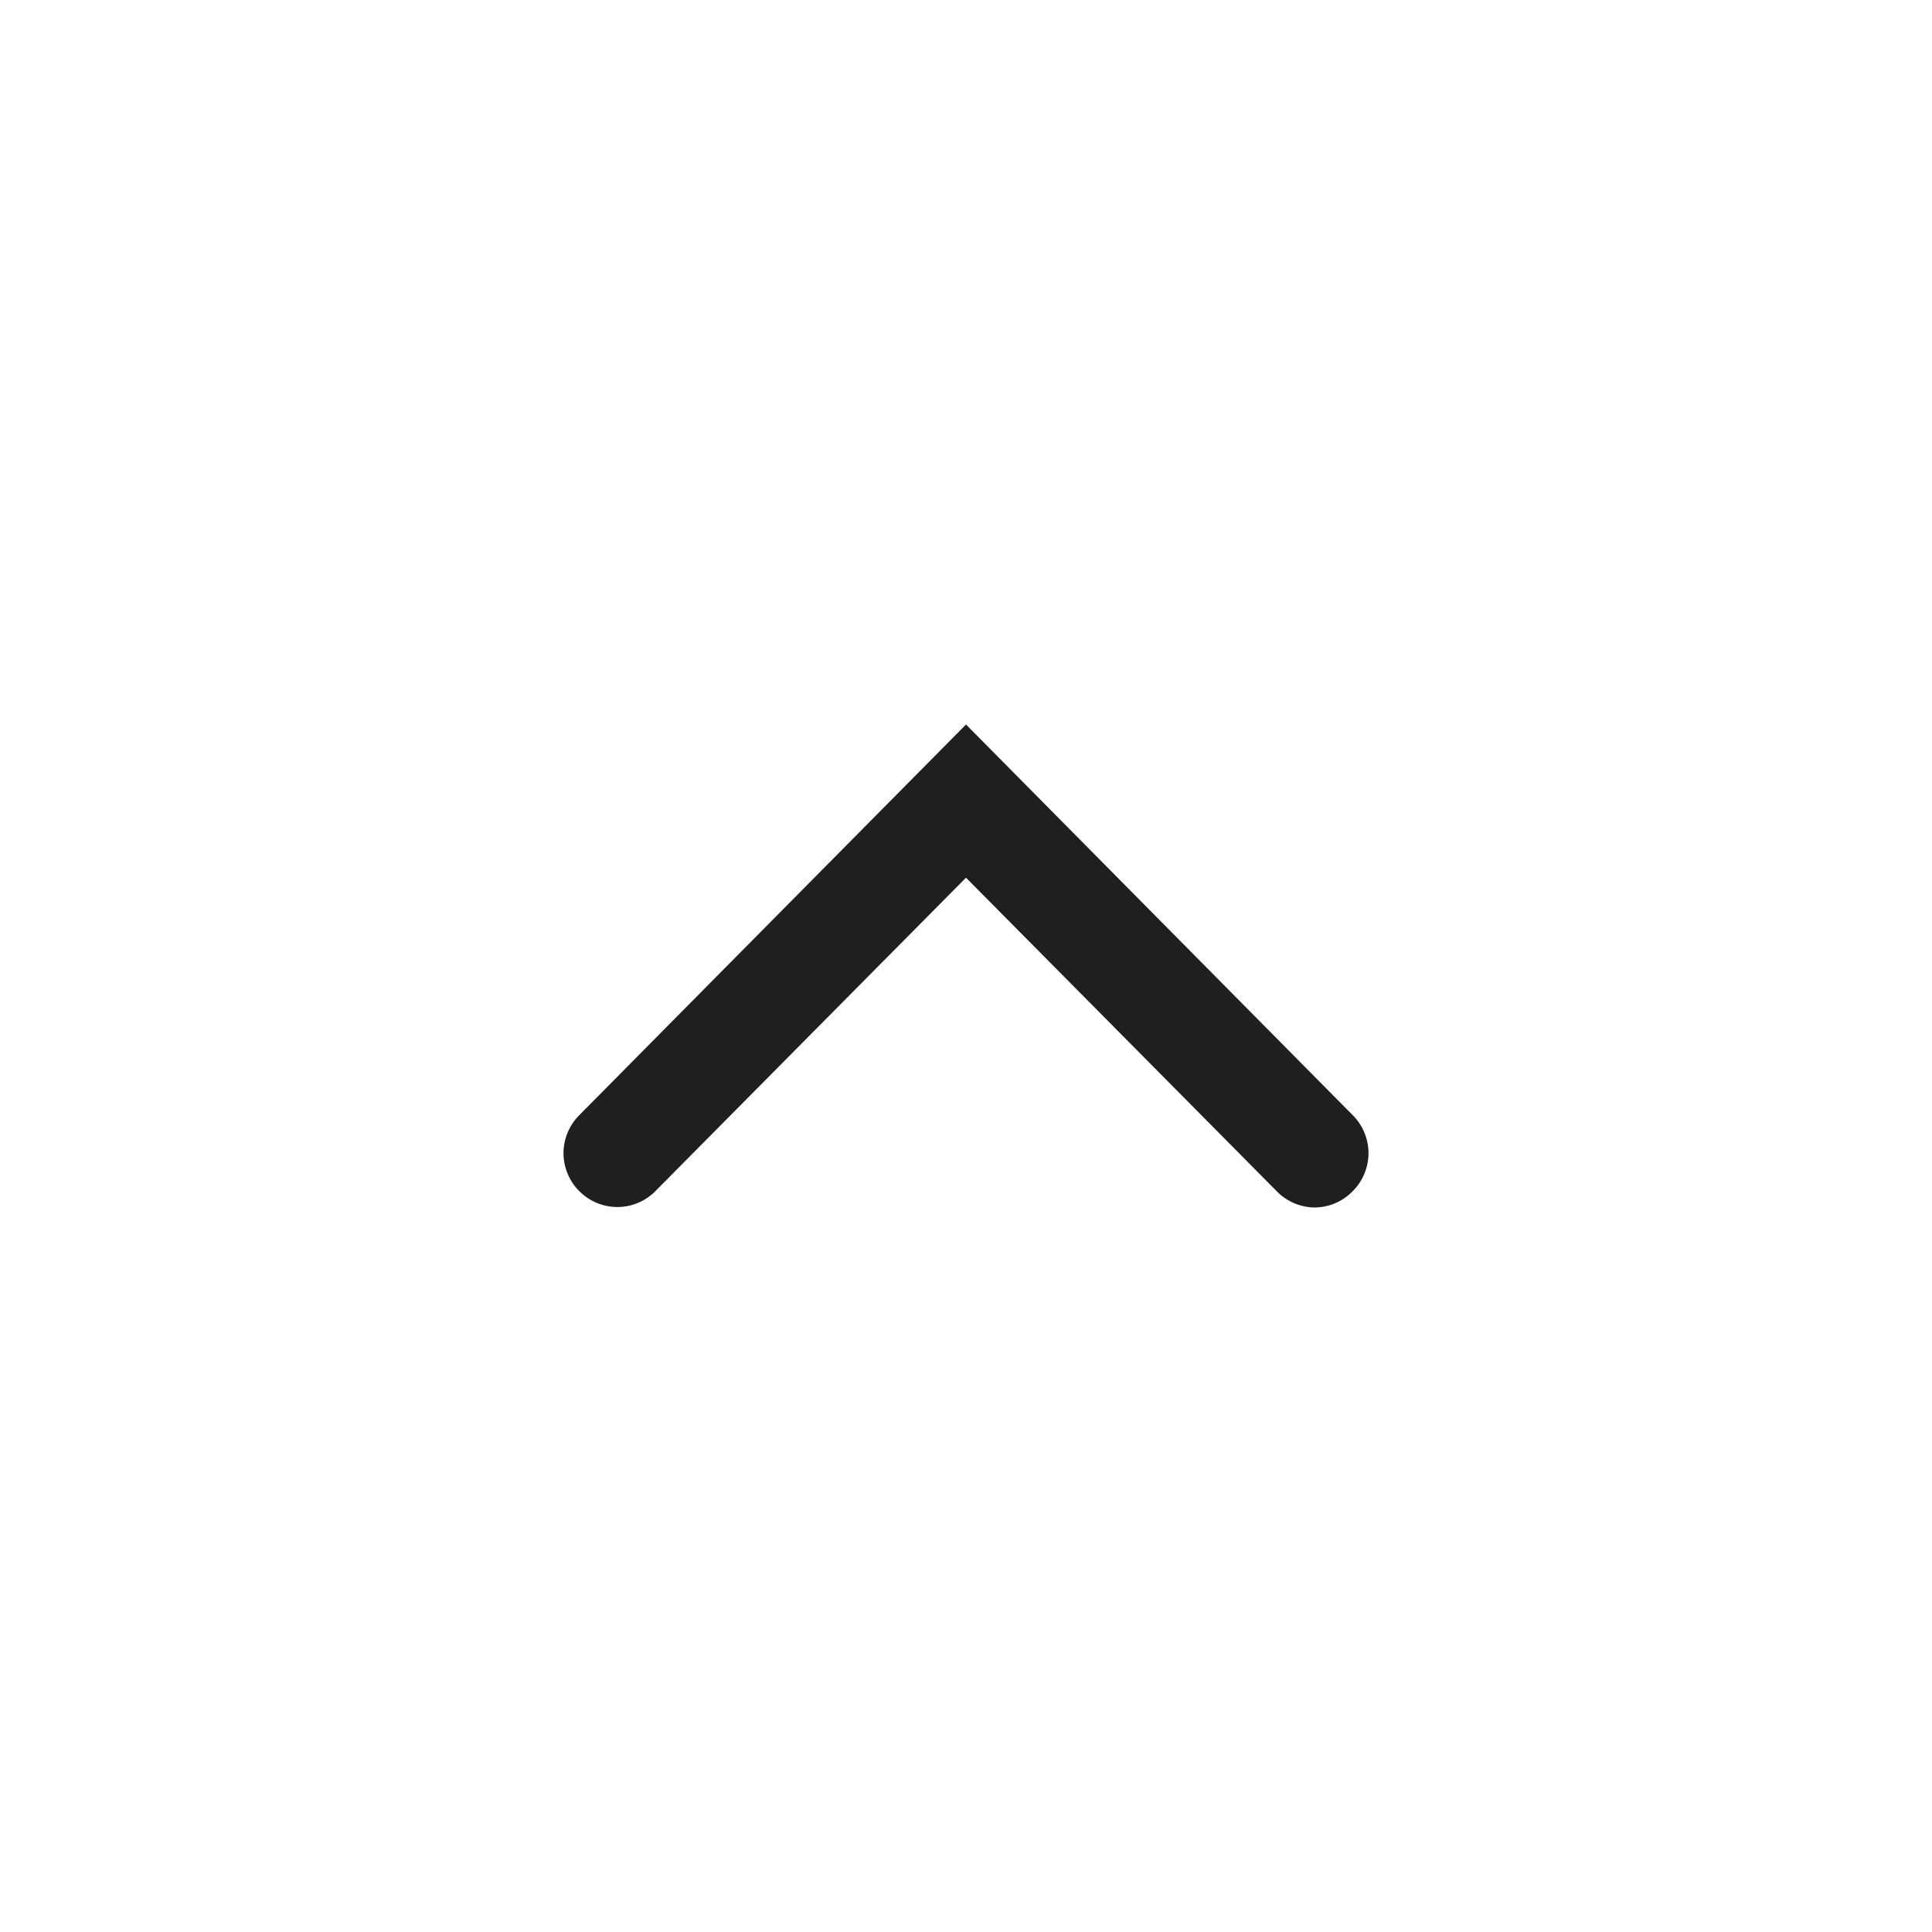 <svg width="24" height="24" viewBox="0 0 24 24" fill="none" xmlns="http://www.w3.org/2000/svg">
<path d="M16.331 15C16.244 14.999 16.157 14.981 16.077 14.947C15.996 14.912 15.923 14.863 15.862 14.8L12 10.903L8.138 14.8C8.014 14.924 7.845 14.994 7.669 14.994C7.493 14.994 7.324 14.924 7.199 14.8C7.136 14.738 7.086 14.664 7.052 14.582C7.018 14.501 7 14.413 7 14.325C7 14.237 7.018 14.149 7.052 14.068C7.086 13.986 7.136 13.912 7.199 13.85L12 9L16.801 13.85C16.864 13.912 16.914 13.986 16.948 14.068C16.982 14.149 17 14.237 17 14.325C17 14.413 16.982 14.501 16.948 14.582C16.914 14.664 16.864 14.738 16.801 14.8C16.74 14.863 16.667 14.912 16.586 14.947C16.506 14.981 16.419 14.999 16.331 15Z" fill="#1F1F1F"/>
</svg>
